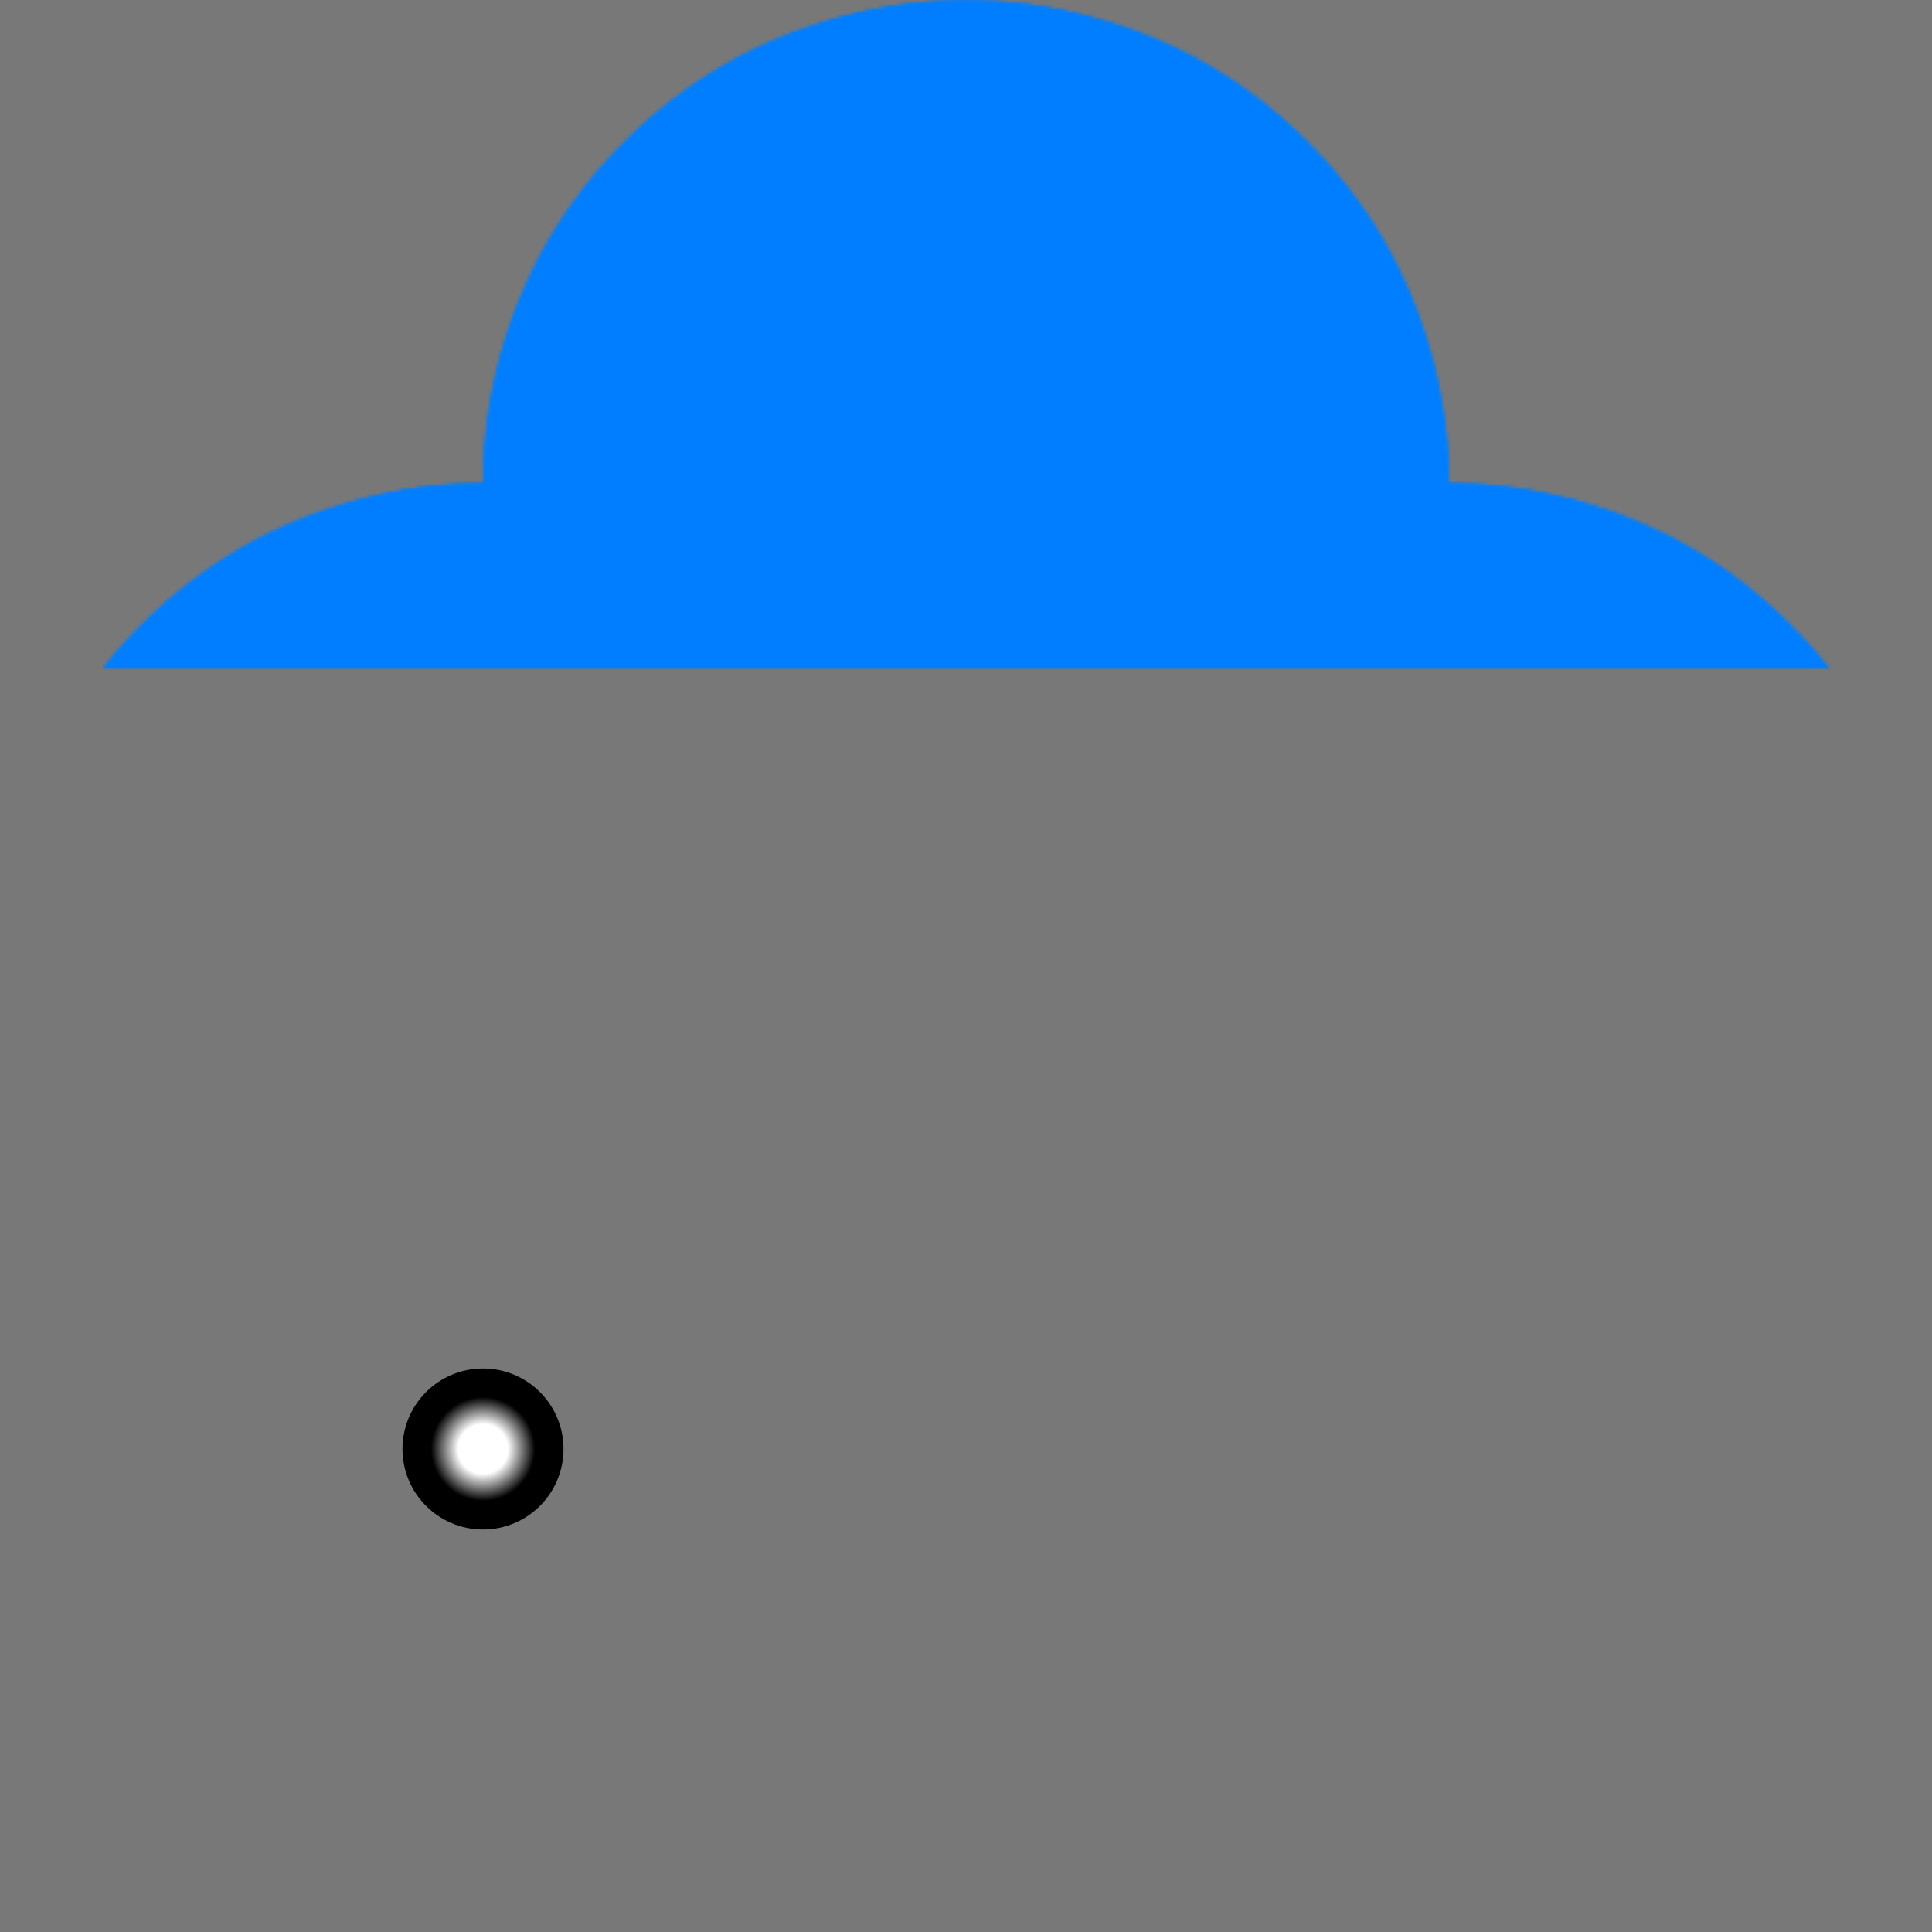 <?xml version="1.0" encoding="UTF-8" standalone="no"?>
<!-- Created with Inkscape (http://www.inkscape.org/) -->

<svg
   xmlns:dc="http://purl.org/dc/elements/1.1/"
   xmlns:cc="http://creativecommons.org/ns#"
   xmlns:rdf="http://www.w3.org/1999/02/22-rdf-syntax-ns#"
   xmlns:svg="http://www.w3.org/2000/svg"
   xmlns="http://www.w3.org/2000/svg"
   xmlns:xlink="http://www.w3.org/1999/xlink"
   xmlns:sodipodi="http://sodipodi.sourceforge.net/DTD/sodipodi-0.dtd"
   xmlns:inkscape="http://www.inkscape.org/namespaces/inkscape"
   width="600"
   height="600"
   id="svg2"
   version="1.1"
   inkscape:version="0.48.4 r9939"
   sodipodi:docname="gradconcpt2.svg">
  <rect width="100%" height="100%" fill="#333333" stroke="none"/>
  <defs
     id="defs4">
    <linearGradient
       id="linearGradient3768">
      <stop
         style="stop-color:#ffffff;stop-opacity:1;"
         offset="0"
         id="stop3770" />
      <stop
         id="stop3881"
         offset="0.307"
         style="stop-color:#ffffff;stop-opacity:1;" />
      <stop
         style="stop-color:#000000;stop-opacity:1;"
         offset="0.647"
         id="stop4226" />
      <stop
         style="stop-color:#000000;stop-opacity:1;"
         offset="1"
         id="stop3772" />
    </linearGradient>
    <radialGradient
       inkscape:collect="always"
       xlink:href="#linearGradient3768"
       id="radialGradient3989"
       gradientUnits="userSpaceOnUse"
       gradientTransform="translate(75,-2.557953848736361e-13)"
       spreadMethod="reflect"
       cx="225"
       cy="-49.781"
       fx="225"
       fy="-49.781"
       r="75" />
    <clipPath
       clipPathUnits="userSpaceOnUse"
       id="clipPath4007">
      <path
         style="color:#000000;fill:#ffffff;fill-opacity:1;fill-rule:nonzero;stroke:none;stroke-width:1.5;marker:none;visibility:visible;display:inline;overflow:visible;enable-background:accumulate"
         d="m 300,-49.781 -1e-13,150 c -25.882,0 -52.586,-7.155 -75,-20.096 -22.414,-12.941 -41.963,-32.489 -54.904,-54.904 -12.941,-22.414 -20.096,-49.118 -20.096,-75 z"
         id="path4009"
         inkscape:connector-curvature="0"
         sodipodi:nodetypes="ccsscc" />
    </clipPath>
    <radialGradient
       inkscape:collect="always"
       xlink:href="#linearGradient3768"
       id="radialGradient4017"
       gradientUnits="userSpaceOnUse"
       gradientTransform="translate(75,-2.557953848736361e-13)"
       spreadMethod="reflect"
       cx="225"
       cy="-49.781"
       fx="225"
       fy="-49.781"
       r="75" />
    <radialGradient
       inkscape:collect="always"
       xlink:href="#linearGradient3768"
       id="radialGradient4023"
       gradientUnits="userSpaceOnUse"
       gradientTransform="translate(75,-2.557953848736361e-13)"
       spreadMethod="reflect"
       cx="225"
       cy="-49.781"
       fx="225"
       fy="-49.781"
       r="75" />
    <radialGradient
       inkscape:collect="always"
       xlink:href="#linearGradient3768"
       id="radialGradient4025"
       gradientUnits="userSpaceOnUse"
       gradientTransform="translate(75,-2.557953848736361e-13)"
       spreadMethod="reflect"
       cx="225"
       cy="-49.781"
       fx="225"
       fy="-49.781"
       r="75" />
    <radialGradient
       inkscape:collect="always"
       xlink:href="#linearGradient3768"
       id="radialGradient4124"
       gradientUnits="userSpaceOnUse"
       gradientTransform="translate(75,-2.557953848736361e-13)"
       spreadMethod="reflect"
       cx="225"
       cy="-49.781"
       fx="225"
       fy="-49.781"
       r="75" />
    <radialGradient
       inkscape:collect="always"
       xlink:href="#linearGradient3768"
       id="radialGradient4126"
       gradientUnits="userSpaceOnUse"
       gradientTransform="translate(75,-2.557953848736361e-13)"
       spreadMethod="reflect"
       cx="225"
       cy="-49.781"
       fx="225"
       fy="-49.781"
       r="75" />
    <radialGradient
       inkscape:collect="always"
       xlink:href="#linearGradient3768"
       id="radialGradient4128"
       gradientUnits="userSpaceOnUse"
       gradientTransform="translate(75,-2.557953848736361e-13)"
       spreadMethod="reflect"
       cx="225"
       cy="-49.781"
       fx="225"
       fy="-49.781"
       r="75" />
    <radialGradient
       inkscape:collect="always"
       xlink:href="#linearGradient3768"
       id="radialGradient4130"
       gradientUnits="userSpaceOnUse"
       gradientTransform="translate(75,-2.557953848736361e-13)"
       spreadMethod="reflect"
       cx="225"
       cy="-49.781"
       fx="225"
       fy="-49.781"
       r="75" />
    <radialGradient
       inkscape:collect="always"
       xlink:href="#linearGradient3768"
       id="radialGradient4236"
       gradientUnits="userSpaceOnUse"
       gradientTransform="translate(75,-2.557953848736361e-13)"
       spreadMethod="reflect"
       cx="225"
       cy="-49.781"
       fx="225"
       fy="-49.781"
       r="75" />
    <radialGradient
       inkscape:collect="always"
       xlink:href="#linearGradient3768"
       id="radialGradient4238"
       gradientUnits="userSpaceOnUse"
       gradientTransform="translate(75,-2.557953848736361e-13)"
       spreadMethod="reflect"
       cx="225"
       cy="-49.781"
       fx="225"
       fy="-49.781"
       r="75" />
    <radialGradient
       inkscape:collect="always"
       xlink:href="#linearGradient3768"
       id="radialGradient4240"
       gradientUnits="userSpaceOnUse"
       gradientTransform="translate(75,-2.557953848736361e-13)"
       spreadMethod="reflect"
       cx="225"
       cy="-49.781"
       fx="225"
       fy="-49.781"
       r="75" />
    <radialGradient
       inkscape:collect="always"
       xlink:href="#linearGradient3768"
       id="radialGradient4242"
       gradientUnits="userSpaceOnUse"
       gradientTransform="translate(75,-2.557953848736361e-13)"
       spreadMethod="reflect"
       cx="225"
       cy="-49.781"
       fx="225"
       fy="-49.781"
       r="75" />
    <radialGradient
       inkscape:collect="always"
       xlink:href="#linearGradient3768"
       id="radialGradient4280"
       gradientUnits="userSpaceOnUse"
       gradientTransform="translate(75,-2.557953848736361e-13)"
       spreadMethod="pad"
       cx="225"
       cy="-49.781"
       fx="225"
       fy="-49.781"
       r="75" />
    <radialGradient
       inkscape:collect="always"
       xlink:href="#linearGradient3768"
       id="radialGradient4282"
       gradientUnits="userSpaceOnUse"
       gradientTransform="translate(75,-2.557953848736361e-13)"
       spreadMethod="pad"
       cx="225"
       cy="-49.781"
       fx="225"
       fy="-49.781"
       r="75" />
    <radialGradient
       inkscape:collect="always"
       xlink:href="#linearGradient3768"
       id="radialGradient4284"
       gradientUnits="userSpaceOnUse"
       gradientTransform="translate(75,-2.557953848736361e-13)"
       spreadMethod="pad"
       cx="225"
       cy="-49.781"
       fx="225"
       fy="-49.781"
       r="75" />
    <radialGradient
       inkscape:collect="always"
       xlink:href="#linearGradient3768"
       id="radialGradient4286"
       gradientUnits="userSpaceOnUse"
       gradientTransform="translate(75,-2.557953848736361e-13)"
       spreadMethod="pad"
       cx="225"
       cy="-49.781"
       fx="225"
       fy="-49.781"
       r="75" />
    <radialGradient
       inkscape:collect="always"
       xlink:href="#linearGradient3768"
       id="radialGradient4329"
       gradientUnits="userSpaceOnUse"
       gradientTransform="translate(75,-2.557953848736361e-13)"
       spreadMethod="pad"
       cx="225"
       cy="-49.781"
       fx="225"
       fy="-49.781"
       r="75" />
    <radialGradient
       inkscape:collect="always"
       xlink:href="#linearGradient3768"
       id="radialGradient4331"
       gradientUnits="userSpaceOnUse"
       gradientTransform="translate(75,-2.557953848736361e-13)"
       spreadMethod="pad"
       cx="225"
       cy="-49.781"
       fx="225"
       fy="-49.781"
       r="75" />
    <radialGradient
       inkscape:collect="always"
       xlink:href="#linearGradient3768"
       id="radialGradient4333"
       gradientUnits="userSpaceOnUse"
       gradientTransform="translate(75,-2.557953848736361e-13)"
       spreadMethod="pad"
       cx="225"
       cy="-49.781"
       fx="225"
       fy="-49.781"
       r="75" />
    <radialGradient
       inkscape:collect="always"
       xlink:href="#linearGradient3768"
       id="radialGradient4335"
       gradientUnits="userSpaceOnUse"
       gradientTransform="translate(75,-2.557953848736361e-13)"
       spreadMethod="pad"
       cx="225"
       cy="-49.781"
       fx="225"
       fy="-49.781"
       r="75" />
    <mask
       maskUnits="userSpaceOnUse"
       id="mask4315">
      <g
         id="g4317">
        <path
           sodipodi:nodetypes="ccccc"
           style="color:#000000;fill:#000000;fill-opacity:1;fill-rule:nonzero;stroke:none;stroke-width:1.5;marker:none;visibility:visible;display:inline;overflow:visible;enable-background:accumulate"
           d="m 37.36,-776.593 -150,150 150,150 150,-150 z"
           id="path4319"
           inkscape:connector-curvature="0" />
        <path
           transform="translate(-112.64,-726.812)"
           clip-path="url(#clipPath4007)"
           style="color:#000000;fill:url(#radialGradient4329);fill-opacity:1;fill-rule:nonzero;stroke:none;stroke-width:1.5;marker:none;visibility:visible;display:inline;overflow:visible;enable-background:accumulate"
           d="m 150,-199.781 300,0 9e-13,300 -300,0 z"
           id="path4321"
           inkscape:connector-curvature="0"
           sodipodi:nodetypes="ccccc" />
        <path
           sodipodi:nodetypes="ccccc"
           inkscape:connector-curvature="0"
           id="path4323"
           d="m 150,-199.781 300,0 9e-13,300 -300,0 z"
           style="color:#000000;fill:url(#radialGradient4331);fill-opacity:1;fill-rule:nonzero;stroke:none;stroke-width:1.5;marker:none;visibility:visible;display:inline;overflow:visible;enable-background:accumulate"
           clip-path="url(#clipPath4007)"
           transform="matrix(-1,0,0,1,187.36,-726.812)" />
        <path
           sodipodi:nodetypes="ccccc"
           inkscape:connector-curvature="0"
           id="path4325"
           d="m 150,-199.781 300,0 9e-13,300 -300,0 z"
           style="color:#000000;fill:url(#radialGradient4333);fill-opacity:1;fill-rule:nonzero;stroke:none;stroke-width:1.5;marker:none;visibility:visible;display:inline;overflow:visible;enable-background:accumulate"
           clip-path="url(#clipPath4007)"
           transform="matrix(1,0,0,-1,-112.64,-526.374)" />
        <path
           transform="matrix(-1,0,0,-1,187.36,-526.374)"
           clip-path="url(#clipPath4007)"
           style="color:#000000;fill:url(#radialGradient4335);fill-opacity:1;fill-rule:nonzero;stroke:none;stroke-width:1.5;marker:none;visibility:visible;display:inline;overflow:visible;enable-background:accumulate"
           d="m 150,-199.781 300,0 9e-13,300 -300,0 z"
           id="path4327"
           inkscape:connector-curvature="0"
           sodipodi:nodetypes="ccccc" />
      </g>
    </mask>
    <radialGradient
       inkscape:collect="always"
       xlink:href="#linearGradient3768"
       id="radialGradient4345"
       gradientUnits="userSpaceOnUse"
       gradientTransform="translate(75,-2.557953848736361e-13)"
       spreadMethod="reflect"
       cx="225"
       cy="-49.781"
       fx="225"
       fy="-49.781"
       r="75" />
    <radialGradient
       inkscape:collect="always"
       xlink:href="#linearGradient3768"
       id="radialGradient4347"
       gradientUnits="userSpaceOnUse"
       gradientTransform="translate(75,-2.557953848736361e-13)"
       spreadMethod="reflect"
       cx="225"
       cy="-49.781"
       fx="225"
       fy="-49.781"
       r="75" />
    <radialGradient
       inkscape:collect="always"
       xlink:href="#linearGradient3768"
       id="radialGradient4349"
       gradientUnits="userSpaceOnUse"
       gradientTransform="translate(75,-2.557953848736361e-13)"
       spreadMethod="reflect"
       cx="225"
       cy="-49.781"
       fx="225"
       fy="-49.781"
       r="75" />
    <radialGradient
       inkscape:collect="always"
       xlink:href="#linearGradient3768"
       id="radialGradient4351"
       gradientUnits="userSpaceOnUse"
       gradientTransform="translate(75,-2.557953848736361e-13)"
       spreadMethod="reflect"
       cx="225"
       cy="-49.781"
       fx="225"
       fy="-49.781"
       r="75" />
    <clipPath
       clipPathUnits="userSpaceOnUse"
       id="clipPath4443">
      <path
         style="color:#000000;fill:#ffffff;fill-opacity:1;fill-rule:nonzero;stroke:none;stroke-width:1.5;marker:none;visibility:visible;display:inline;overflow:visible;enable-background:accumulate"
         d="m 579.904,827.362 c -12.941,22.414 -32.489,41.963 -54.904,54.904 -22.414,12.941 -49.118,20.096 -75,20.096 0,25.882 -7.155,52.586 -20.096,75 -12.941,22.414 -32.489,41.963 -54.904,54.904 -22.414,12.941 -49.118,20.096 -75,20.096 -25.882,0 -52.586,-7.155 -75,-20.096 -22.414,-12.941 -41.963,-32.489 -54.904,-54.904 -12.941,-22.414 -20.096,-49.118 -20.096,-75 -25.882,0 -52.586,-7.155 -75,-20.096 C 52.586,869.325 33.037,849.777 20.096,827.362 7.155,804.948 5.684341886080803e-13,778.244 5.684341886080803e-13,752.362 9.094947017729282e-13,726.48 7.155,699.777 20.096,677.362 c 12.941,-22.414 32.489,-41.963 54.904,-54.904 22.414,-12.941 49.118,-20.096 75,-20.096 -9e-13,-25.882 7.155,-52.586 20.096,-75 C 183.037,504.948 202.586,485.399 225,472.458 c 22.414,-12.941 49.118,-20.096 75,-20.096 25.882,0 52.586,7.155 75,20.096 22.414,12.941 41.963,32.489 54.904,54.904 C 442.845,549.777 450,576.48 450,602.362 c 25.882,0 52.586,7.155 75,20.096 22.414,12.941 41.963,32.489 54.904,54.904 C 592.845,699.777 600,726.48 600,752.362 c 0,25.882 -7.155,52.586 -20.096,75 z"
         id="path4445"
         inkscape:connector-curvature="0"
         sodipodi:nodetypes="sscssssscssssscssssscssss" />
    </clipPath>
    <radialGradient
       inkscape:collect="always"
       xlink:href="#linearGradient3768"
       id="radialGradient4497"
       gradientUnits="userSpaceOnUse"
       gradientTransform="matrix(0,1,-1,0,400.219,527.362)"
       spreadMethod="pad"
       cx="225"
       cy="-49.781"
       fx="225"
       fy="-49.781"
       r="75" />
    <radialGradient
       inkscape:collect="always"
       xlink:href="#linearGradient3768"
       id="radialGradient4499"
       gradientUnits="userSpaceOnUse"
       gradientTransform="matrix(0,1,-1,0,100.219,527.362)"
       spreadMethod="pad"
       cx="225"
       cy="-49.781"
       fx="225"
       fy="-49.781"
       r="75" />
    <radialGradient
       inkscape:collect="always"
       xlink:href="#linearGradient3768"
       id="radialGradient4501"
       gradientUnits="userSpaceOnUse"
       gradientTransform="translate(75,952.143)"
       spreadMethod="pad"
       cx="225"
       cy="-49.781"
       fx="225"
       fy="-49.781"
       r="75" />
    <radialGradient
       inkscape:collect="always"
       xlink:href="#linearGradient3768"
       id="radialGradient4503"
       gradientUnits="userSpaceOnUse"
       gradientTransform="matrix(1,0,0,-1,75,552.582)"
       spreadMethod="pad"
       cx="225"
       cy="-49.781"
       fx="225"
       fy="-49.781"
       r="75" />
    <radialGradient
       inkscape:collect="always"
       xlink:href="#linearGradient3768"
       id="radialGradient4505"
       gradientUnits="userSpaceOnUse"
       gradientTransform="translate(75,-2.557953848736361e-13)"
       spreadMethod="reflect"
       cx="225"
       cy="-49.781"
       fx="225"
       fy="-49.781"
       r="75" />
    <radialGradient
       inkscape:collect="always"
       xlink:href="#linearGradient3768"
       id="radialGradient4507"
       gradientUnits="userSpaceOnUse"
       gradientTransform="translate(75,-2.557953848736361e-13)"
       spreadMethod="reflect"
       cx="225"
       cy="-49.781"
       fx="225"
       fy="-49.781"
       r="75" />
    <radialGradient
       inkscape:collect="always"
       xlink:href="#linearGradient3768"
       id="radialGradient4509"
       gradientUnits="userSpaceOnUse"
       gradientTransform="translate(75,-2.557953848736361e-13)"
       spreadMethod="reflect"
       cx="225"
       cy="-49.781"
       fx="225"
       fy="-49.781"
       r="75" />
    <radialGradient
       inkscape:collect="always"
       xlink:href="#linearGradient3768"
       id="radialGradient4511"
       gradientUnits="userSpaceOnUse"
       gradientTransform="translate(75,-2.557953848736361e-13)"
       spreadMethod="reflect"
       cx="225"
       cy="-49.781"
       fx="225"
       fy="-49.781"
       r="75" />
    <mask
       maskUnits="userSpaceOnUse"
       id="mask4449">
      <g
         id="g4451"
         clip-path="url(#clipPath4443)">
        <path
           inkscape:connector-curvature="0"
           id="path4453"
           d="m 0,452.362 600,0 0,600 -600,0 z"
           style="color:#000000;fill:#000000;fill-opacity:1;fill-rule:nonzero;stroke:none;stroke-width:1.5;marker:none;visibility:visible;display:inline;overflow:visible;enable-background:accumulate" />
        <path
           style="color:#000000;fill:url(#radialGradient4497);fill-opacity:1;fill-rule:nonzero;stroke:none;stroke-width:1.5;marker:none;visibility:visible;display:inline;overflow:visible;enable-background:accumulate"
           d="m 600,602.362 0,300 -300,9e-13 0,-300 z"
           id="path4455"
           inkscape:connector-curvature="0"
           sodipodi:nodetypes="ccccc" />
        <path
           sodipodi:nodetypes="ccccc"
           inkscape:connector-curvature="0"
           id="path4457"
           d="m 300,602.362 0,300 -300,9e-13 0,-300 z"
           style="color:#000000;fill:url(#radialGradient4499);fill-opacity:1;fill-rule:nonzero;stroke:none;stroke-width:1.5;marker:none;visibility:visible;display:inline;overflow:visible;enable-background:accumulate" />
        <path
           style="color:#000000;fill:url(#radialGradient4501);fill-opacity:1;fill-rule:nonzero;stroke:none;stroke-width:1.5;marker:none;visibility:visible;display:inline;overflow:visible;enable-background:accumulate"
           d="m 450,902.362 8e-13,150 -300,0 -1.2e-12,-150 150,-150 z"
           id="path4459"
           inkscape:connector-curvature="0"
           sodipodi:nodetypes="cccccc" />
        <path
           sodipodi:nodetypes="cccccc"
           inkscape:connector-curvature="0"
           id="path4461"
           d="m 450,602.362 8e-13,-150 -300,0 -1.2e-12,150 L 300,752.362 z"
           style="color:#000000;fill:url(#radialGradient4503);fill-opacity:1;fill-rule:nonzero;stroke:none;stroke-width:1.5;marker:none;visibility:visible;display:inline;overflow:visible;enable-background:accumulate" />
        <path
           sodipodi:nodetypes="ccccc"
           style="color:#000000;fill:#ffffff;fill-opacity:1;fill-rule:nonzero;stroke:none;stroke-width:1.5;marker:none;visibility:visible;display:inline;overflow:visible;enable-background:accumulate"
           d="m 300,602.362 -150,150 150,150 150,-150 z"
           id="path4463"
           inkscape:connector-curvature="0" />
        <path
           transform="translate(150,652.143)"
           clip-path="url(#clipPath4007)"
           style="color:#000000;fill:url(#radialGradient4505);fill-opacity:1;fill-rule:nonzero;stroke:none;stroke-width:1.5;marker:none;visibility:visible;display:inline;overflow:visible;enable-background:accumulate"
           d="m 150,-199.781 300,0 9e-13,300 -300,0 z"
           id="path4465"
           inkscape:connector-curvature="0"
           sodipodi:nodetypes="ccccc" />
        <path
           sodipodi:nodetypes="ccccc"
           inkscape:connector-curvature="0"
           id="path4467"
           d="m 150,-199.781 300,0 9e-13,300 -300,0 z"
           style="color:#000000;fill:url(#radialGradient4507);fill-opacity:1;fill-rule:nonzero;stroke:none;stroke-width:1.5;marker:none;visibility:visible;display:inline;overflow:visible;enable-background:accumulate"
           clip-path="url(#clipPath4007)"
           transform="matrix(-1,0,0,1,450,652.143)" />
        <path
           sodipodi:nodetypes="ccccc"
           inkscape:connector-curvature="0"
           id="path4469"
           d="m 150,-199.781 300,0 9e-13,300 -300,0 z"
           style="color:#000000;fill:url(#radialGradient4509);fill-opacity:1;fill-rule:nonzero;stroke:none;stroke-width:1.5;marker:none;visibility:visible;display:inline;overflow:visible;enable-background:accumulate"
           clip-path="url(#clipPath4007)"
           transform="matrix(1,0,0,-1,150,852.582)" />
        <path
           transform="matrix(-1,0,0,-1,450,852.582)"
           clip-path="url(#clipPath4007)"
           style="color:#000000;fill:url(#radialGradient4511);fill-opacity:1;fill-rule:nonzero;stroke:none;stroke-width:1.5;marker:none;visibility:visible;display:inline;overflow:visible;enable-background:accumulate"
           d="m 150,-199.781 300,0 9e-13,300 -300,0 z"
           id="path4471"
           inkscape:connector-curvature="0"
           sodipodi:nodetypes="ccccc" />
        <path
           transform="translate(262.64,1378.955)"
           style="color:#000000;fill:#000000;fill-opacity:1;fill-rule:nonzero;stroke:none;stroke-width:1.5;marker:none;visibility:visible;display:inline;overflow:visible;enable-background:accumulate"
           d="m 187.36,-776.593 0,300 -300,9e-13 0,-300 z"
           id="path4473"
           inkscape:connector-curvature="0"
           sodipodi:nodetypes="ccccc"
           mask="url(#mask4315)" />
        <path
           mask="url(#mask4315)"
           sodipodi:nodetypes="ccccc"
           inkscape:connector-curvature="0"
           id="path4475"
           d="m 187.36,-776.593 0,300 -300,9e-13 0,-300 z"
           style="color:#000000;fill:#000000;fill-opacity:1;fill-rule:nonzero;stroke:none;stroke-width:1.5;marker:none;visibility:visible;display:inline;overflow:visible;enable-background:accumulate"
           transform="translate(262.64,1378.955)" />
        <path
           transform="translate(262.64,1378.955)"
           style="color:#000000;fill:#000000;fill-opacity:1;fill-rule:nonzero;stroke:none;stroke-width:1.5;marker:none;visibility:visible;display:inline;overflow:visible;enable-background:accumulate"
           d="m 187.36,-776.593 0,300 -300,9e-13 0,-300 z"
           id="path4477"
           inkscape:connector-curvature="0"
           sodipodi:nodetypes="ccccc"
           mask="url(#mask4315)" />
        <path
           mask="url(#mask4315)"
           sodipodi:nodetypes="ccccc"
           inkscape:connector-curvature="0"
           id="path4479"
           d="m 187.36,-776.593 0,300 -300,9e-13 0,-300 z"
           style="color:#000000;fill:#000000;fill-opacity:1;fill-rule:nonzero;stroke:none;stroke-width:1.5;marker:none;visibility:visible;display:inline;overflow:visible;enable-background:accumulate"
           transform="translate(262.64,1378.955)" />
        <path
           transform="translate(262.64,1378.955)"
           style="color:#000000;fill:#000000;fill-opacity:1;fill-rule:nonzero;stroke:none;stroke-width:1.5;marker:none;visibility:visible;display:inline;overflow:visible;enable-background:accumulate"
           d="m 187.36,-776.593 0,300 -300,9e-13 0,-300 z"
           id="path4481"
           inkscape:connector-curvature="0"
           sodipodi:nodetypes="ccccc"
           mask="url(#mask4315)" />
        <path
           mask="url(#mask4315)"
           sodipodi:nodetypes="ccccc"
           inkscape:connector-curvature="0"
           id="path4483"
           d="m 187.36,-776.593 0,300 -300,9e-13 0,-300 z"
           style="color:#000000;fill:#000000;fill-opacity:1;fill-rule:nonzero;stroke:none;stroke-width:1.5;marker:none;visibility:visible;display:inline;overflow:visible;enable-background:accumulate"
           transform="translate(262.64,1378.955)" />
        <path
           transform="translate(262.64,1378.955)"
           style="color:#000000;fill:#000000;fill-opacity:1;fill-rule:nonzero;stroke:none;stroke-width:1.5;marker:none;visibility:visible;display:inline;overflow:visible;enable-background:accumulate"
           d="m 187.36,-776.593 0,300 -300,9e-13 0,-300 z"
           id="path4485"
           inkscape:connector-curvature="0"
           sodipodi:nodetypes="ccccc"
           mask="url(#mask4315)" />
        <path
           mask="url(#mask4315)"
           sodipodi:nodetypes="ccccc"
           inkscape:connector-curvature="0"
           id="path4487"
           d="m 187.36,-776.593 0,300 -300,9e-13 0,-300 z"
           style="color:#000000;fill:#000000;fill-opacity:1;fill-rule:nonzero;stroke:none;stroke-width:1.5;marker:none;visibility:visible;display:inline;overflow:visible;enable-background:accumulate"
           transform="translate(262.64,1378.955)" />
        <path
           transform="translate(262.64,1378.955)"
           style="color:#000000;fill:#000000;fill-opacity:1;fill-rule:nonzero;stroke:none;stroke-width:1.5;marker:none;visibility:visible;display:inline;overflow:visible;enable-background:accumulate"
           d="m 187.36,-776.593 0,300 -300,9e-13 0,-300 z"
           id="path4489"
           inkscape:connector-curvature="0"
           sodipodi:nodetypes="ccccc"
           mask="url(#mask4315)" />
        <path
           mask="url(#mask4315)"
           sodipodi:nodetypes="ccccc"
           inkscape:connector-curvature="0"
           id="path4491"
           d="m 187.36,-776.593 0,300 -300,9e-13 0,-300 z"
           style="color:#000000;fill:#000000;fill-opacity:1;fill-rule:nonzero;stroke:none;stroke-width:1.5;marker:none;visibility:visible;display:inline;overflow:visible;enable-background:accumulate"
           transform="translate(262.64,1378.955)" />
        <path
           transform="translate(262.64,1378.955)"
           style="color:#000000;fill:#000000;fill-opacity:1;fill-rule:nonzero;stroke:none;stroke-width:1.5;marker:none;visibility:visible;display:inline;overflow:visible;enable-background:accumulate"
           d="m 187.36,-776.593 0,300 -300,9e-13 0,-300 z"
           id="path4493"
           inkscape:connector-curvature="0"
           sodipodi:nodetypes="ccccc"
           mask="url(#mask4315)" />
        <path
           mask="url(#mask4315)"
           sodipodi:nodetypes="ccccc"
           inkscape:connector-curvature="0"
           id="path4495"
           d="m 187.36,-776.593 0,300 -300,9e-13 0,-300 z"
           style="color:#000000;fill:#000000;fill-opacity:1;fill-rule:nonzero;stroke:none;stroke-width:1.5;marker:none;visibility:visible;display:inline;overflow:visible;enable-background:accumulate"
           transform="translate(262.64,1378.955)" />
      </g>
    </mask>
    <radialGradient
       inkscape:collect="always"
       xlink:href="#linearGradient3768"
       id="radialGradient4522"
       cx="150"
       cy="902.362"
       fx="150"
       fy="902.362"
       r="25"
       gradientUnits="userSpaceOnUse" />
  </defs>
  <sodipodi:namedview
     id="base"
     pagecolor="#646464"
     bordercolor="#ffffff"
     borderopacity="1"
     inkscape:pageopacity="1"
     inkscape:pageshadow="2"
     inkscape:zoom="1.308333333333333"
     inkscape:cx="300"
     inkscape:cy="300"
     inkscape:document-units="px"
     inkscape:current-layer="layer1"
     showgrid="false"
     borderlayer="true"
     inkscape:showpageshadow="false"
     inkscape:object-nodes="true"
     inkscape:snap-smooth-nodes="true"
     showguides="true"
     inkscape:guide-bbox="true"
     inkscape:window-width="1920"
     inkscape:window-height="1014"
     inkscape:window-x="-4"
     inkscape:window-y="-4"
     inkscape:window-maximized="1" />
  <g
     inkscape:label="1. réteg"
     inkscape:groupmode="layer"
     id="layer1"
     transform="translate(0,-452.362)">
    <path
       inkscape:connector-curvature="0"
       id="path2988"
       d="m 0,452.362 600,0 0,600 -600,0 z"
       style="color:#000000;fill:#787878;fill-opacity:1;fill-rule:nonzero;stroke:none;stroke-width:1.5;marker:none;visibility:visible;display:inline;overflow:visible;enable-background:accumulate" />
    <path
       style="color:#000000;fill:#007eff;fill-opacity:1;fill-rule:nonzero;stroke:none;stroke-width:1.5;marker:none;visibility:visible;display:inline;overflow:visible;enable-background:accumulate"
       d="m 0,452.362 600,0 0,600 -600,0 z"
       id="path4447"
       inkscape:connector-curvature="0"
       mask="url(#mask4449)" />
    <path
       style="color:#000000;fill:url(#radialGradient4522);fill-opacity:1.0;fill-rule:nonzero;stroke:none;stroke-width:1.5;marker:none;visibility:visible;display:inline;overflow:visible;enable-background:accumulate"
       d="m 175,902.362 c 0,13.807 -11.193,25 -25,25 -13.807,0 -25,-11.193 -25,-25 0,-13.807 11.193,-25 25,-25 13.807,0 25,11.193 25,25 z"
       id="path4513"
       inkscape:connector-curvature="0" />
  </g>
</svg>
